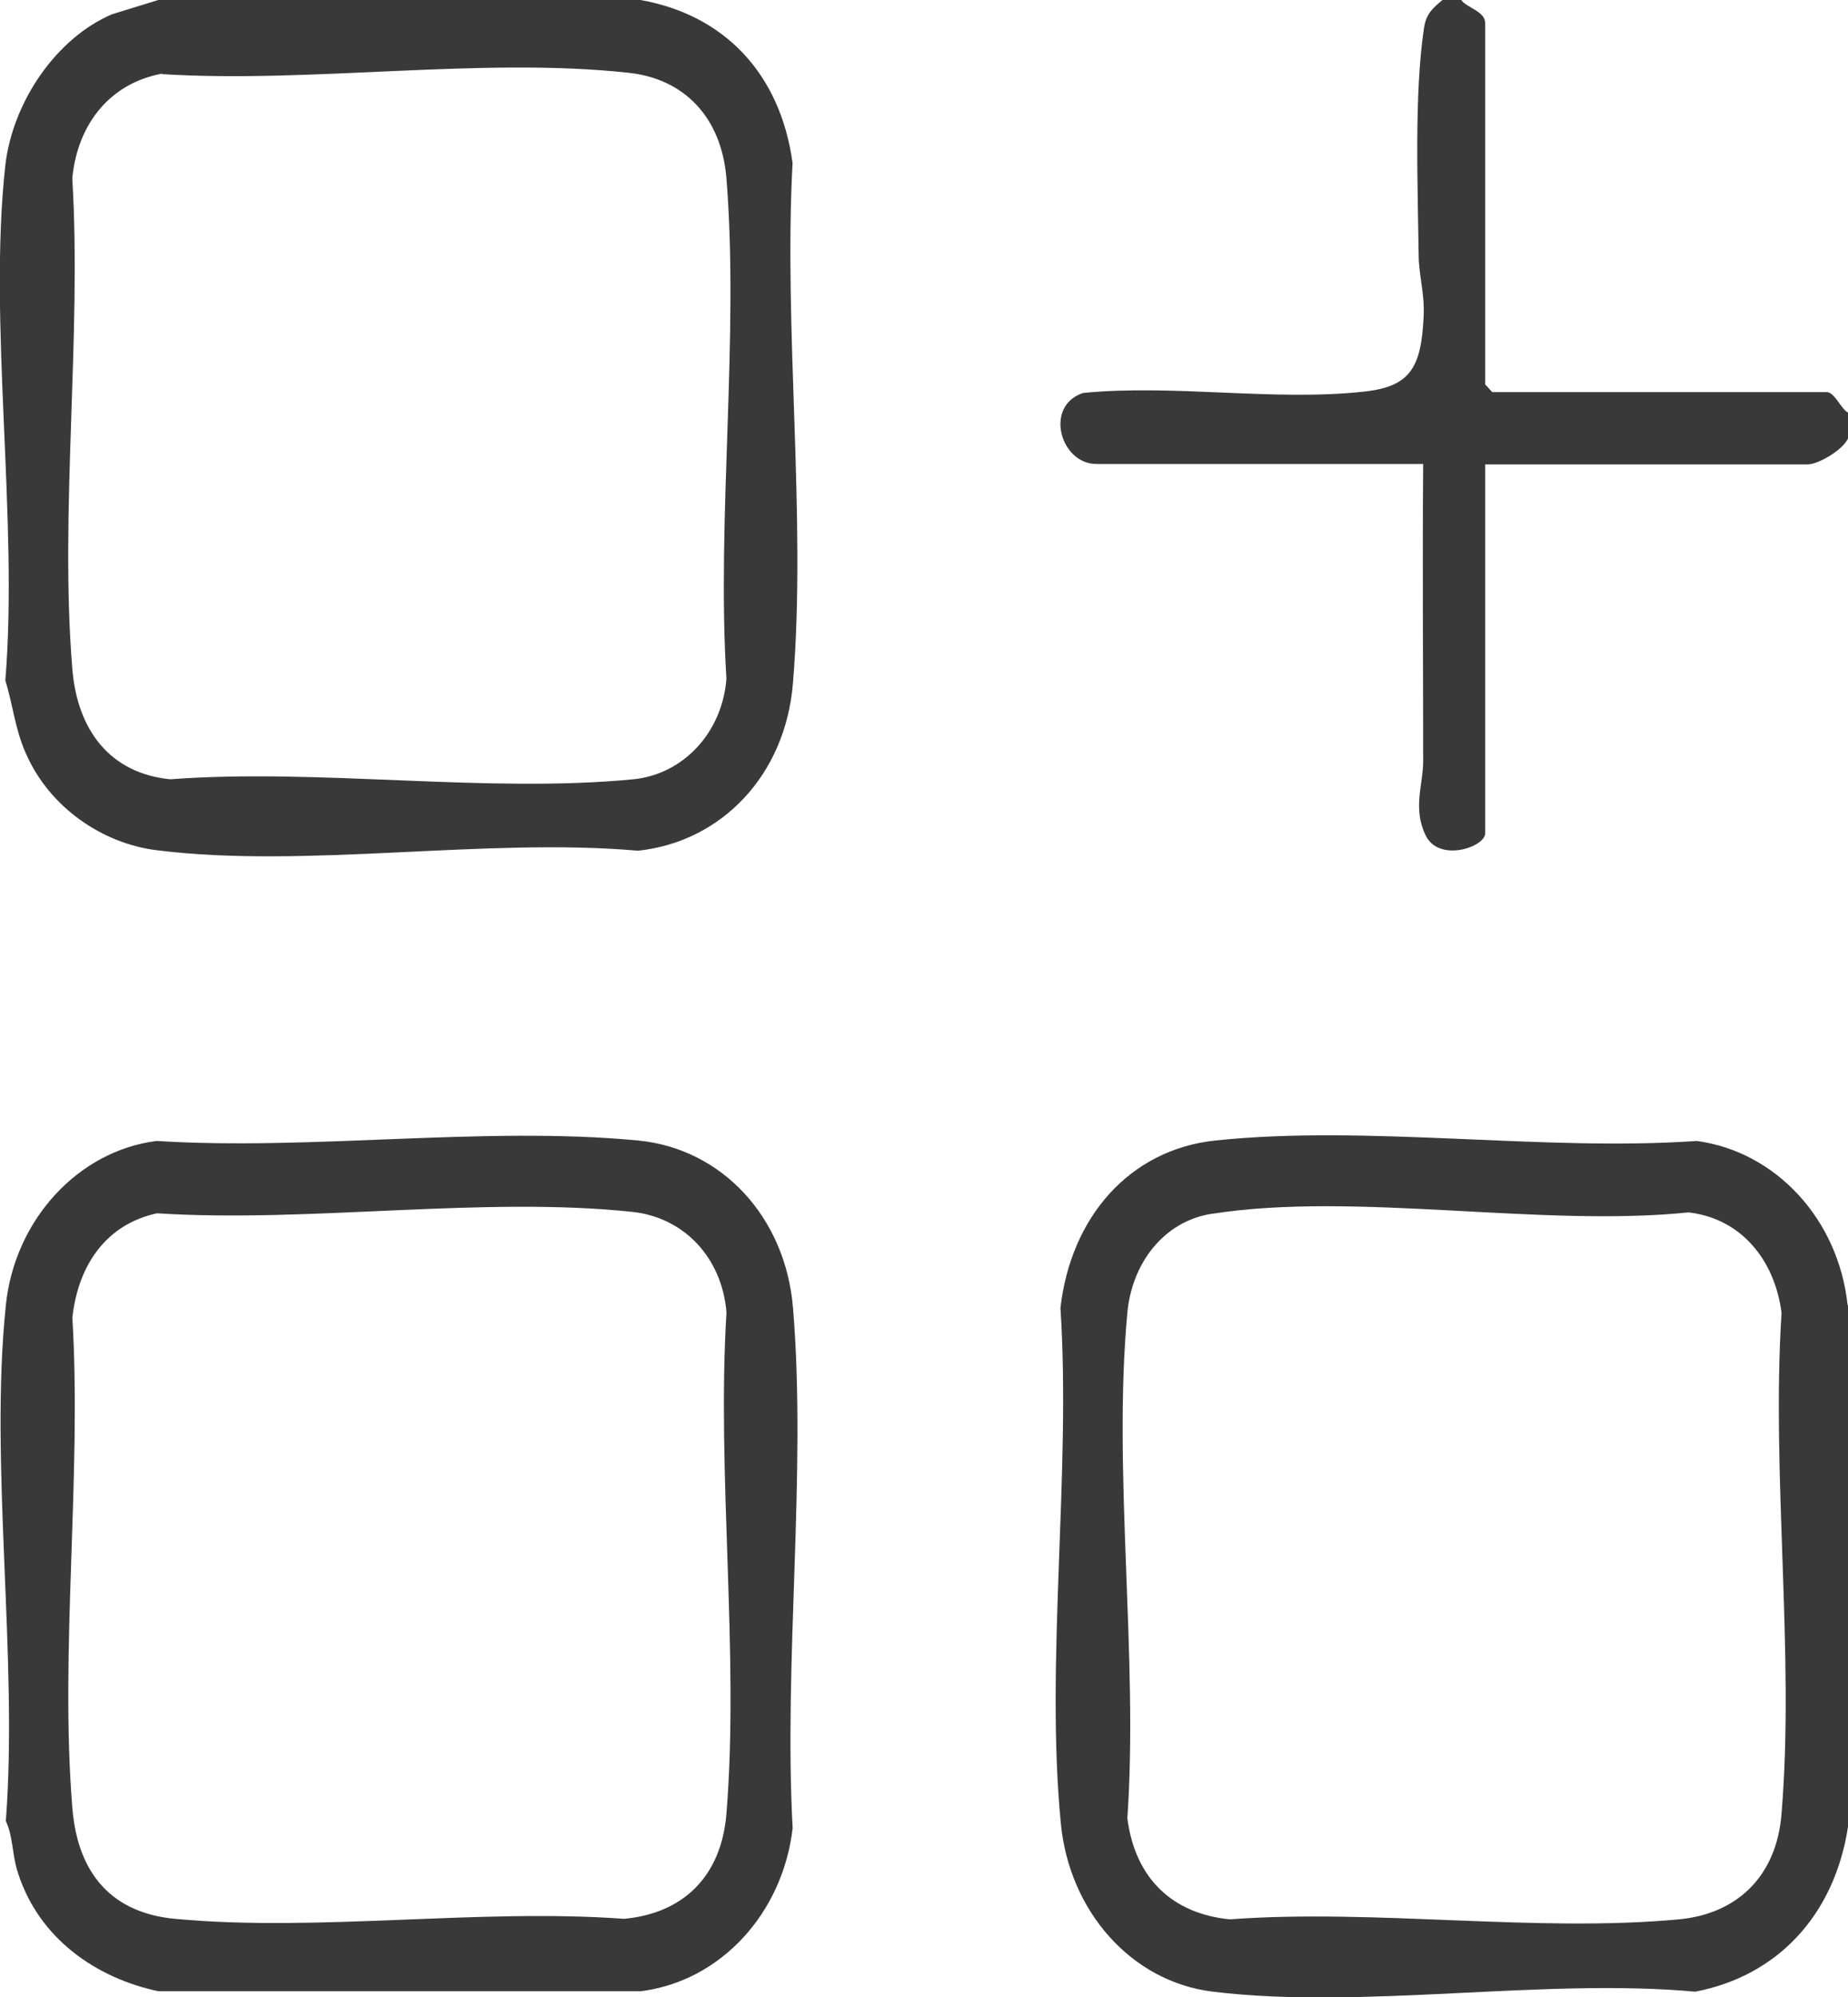 <svg width="25" height="27" viewBox="0 0 25 27" fill="none" xmlns="http://www.w3.org/2000/svg">
<g clip-path="url(#clip0_4453_598)">
<path d="M8.665 0C9.783 0.199 10.554 0.978 10.722 2.204C10.599 4.474 10.912 6.998 10.727 9.237C10.627 10.475 9.766 11.381 8.631 11.502C6.568 11.32 4.136 11.749 2.118 11.495C1.386 11.405 0.67 10.916 0.352 10.191C0.201 9.853 0.178 9.539 0.072 9.201C0.251 7.01 -0.163 4.371 0.072 2.234C0.173 1.371 0.765 0.513 1.515 0.193L2.141 0H8.665ZM2.191 0.996C1.503 1.123 1.051 1.66 0.978 2.409C1.106 4.552 0.805 6.925 0.978 9.038C1.045 9.883 1.498 10.457 2.303 10.536C4.327 10.385 6.579 10.729 8.57 10.536C9.24 10.469 9.771 9.908 9.827 9.177C9.693 6.992 10.001 4.564 9.827 2.409C9.76 1.588 9.257 1.063 8.502 0.984C6.524 0.767 4.204 1.129 2.191 1.002V0.996Z" fill="#393939"/>
<path d="M8.666 26.922H2.142C1.309 26.746 0.526 26.215 0.241 25.316C0.163 25.08 0.179 24.832 0.079 24.621C0.247 22.411 -0.145 19.809 0.079 17.648C0.196 16.495 1.057 15.559 2.119 15.426C4.221 15.559 6.558 15.221 8.632 15.42C9.767 15.529 10.628 16.458 10.728 17.684C10.913 19.924 10.6 22.448 10.723 24.718C10.589 25.871 9.745 26.789 8.666 26.922ZM2.125 16.404C1.448 16.549 1.057 17.092 0.979 17.817C1.107 19.96 0.806 22.333 0.979 24.446C1.052 25.352 1.532 25.865 2.365 25.943C4.305 26.125 6.474 25.799 8.442 25.943C9.23 25.871 9.761 25.382 9.828 24.512C10.002 22.351 9.694 19.93 9.828 17.744C9.767 17.002 9.253 16.464 8.565 16.386C6.541 16.169 4.182 16.537 2.125 16.404Z" fill="#393939"/>
<path d="M25.001 17.648V24.694C24.817 25.895 24.045 26.716 22.933 26.928C20.87 26.74 18.432 27.175 16.409 26.928C15.302 26.795 14.463 25.835 14.351 24.651C14.139 22.46 14.491 19.918 14.346 17.684C14.486 16.452 15.285 15.541 16.442 15.42C18.499 15.203 20.87 15.571 22.955 15.426C24.023 15.571 24.872 16.483 24.995 17.648H25.001ZM16.397 16.41C15.755 16.507 15.313 17.068 15.251 17.75C15.05 19.9 15.402 22.399 15.251 24.585C15.358 25.412 15.877 25.877 16.638 25.95C18.6 25.805 20.775 26.131 22.715 25.95C23.486 25.877 24.034 25.382 24.101 24.519C24.28 22.369 23.961 19.93 24.101 17.75C24.006 17.014 23.536 16.471 22.843 16.392C20.842 16.597 18.343 16.108 16.403 16.41H16.397Z" fill="#393939"/>
<path d="M19.767 -4.91335e-06C19.846 0.109 20.092 0.151 20.092 0.314V5.198L20.187 5.301H24.709C24.821 5.301 24.905 5.53 25 5.579V5.929C24.927 6.086 24.598 6.279 24.452 6.279H20.092V11.266C20.092 11.453 19.466 11.665 19.287 11.296C19.108 10.928 19.253 10.608 19.253 10.288C19.253 8.948 19.242 7.613 19.253 6.273H14.831C14.345 6.273 14.121 5.488 14.652 5.313C15.871 5.192 17.246 5.428 18.448 5.295C19.085 5.229 19.225 4.963 19.259 4.287C19.276 3.967 19.192 3.719 19.192 3.447C19.18 2.53 19.13 1.268 19.264 0.38C19.292 0.187 19.382 0.109 19.521 -0.006H19.779L19.767 -4.91335e-06Z" fill="#393939"/>
</g>
<defs>
<clipPath id="clip0_4453_598">
<rect width="25" height="27" fill="white"/>
</clipPath>
</defs>
</svg>
